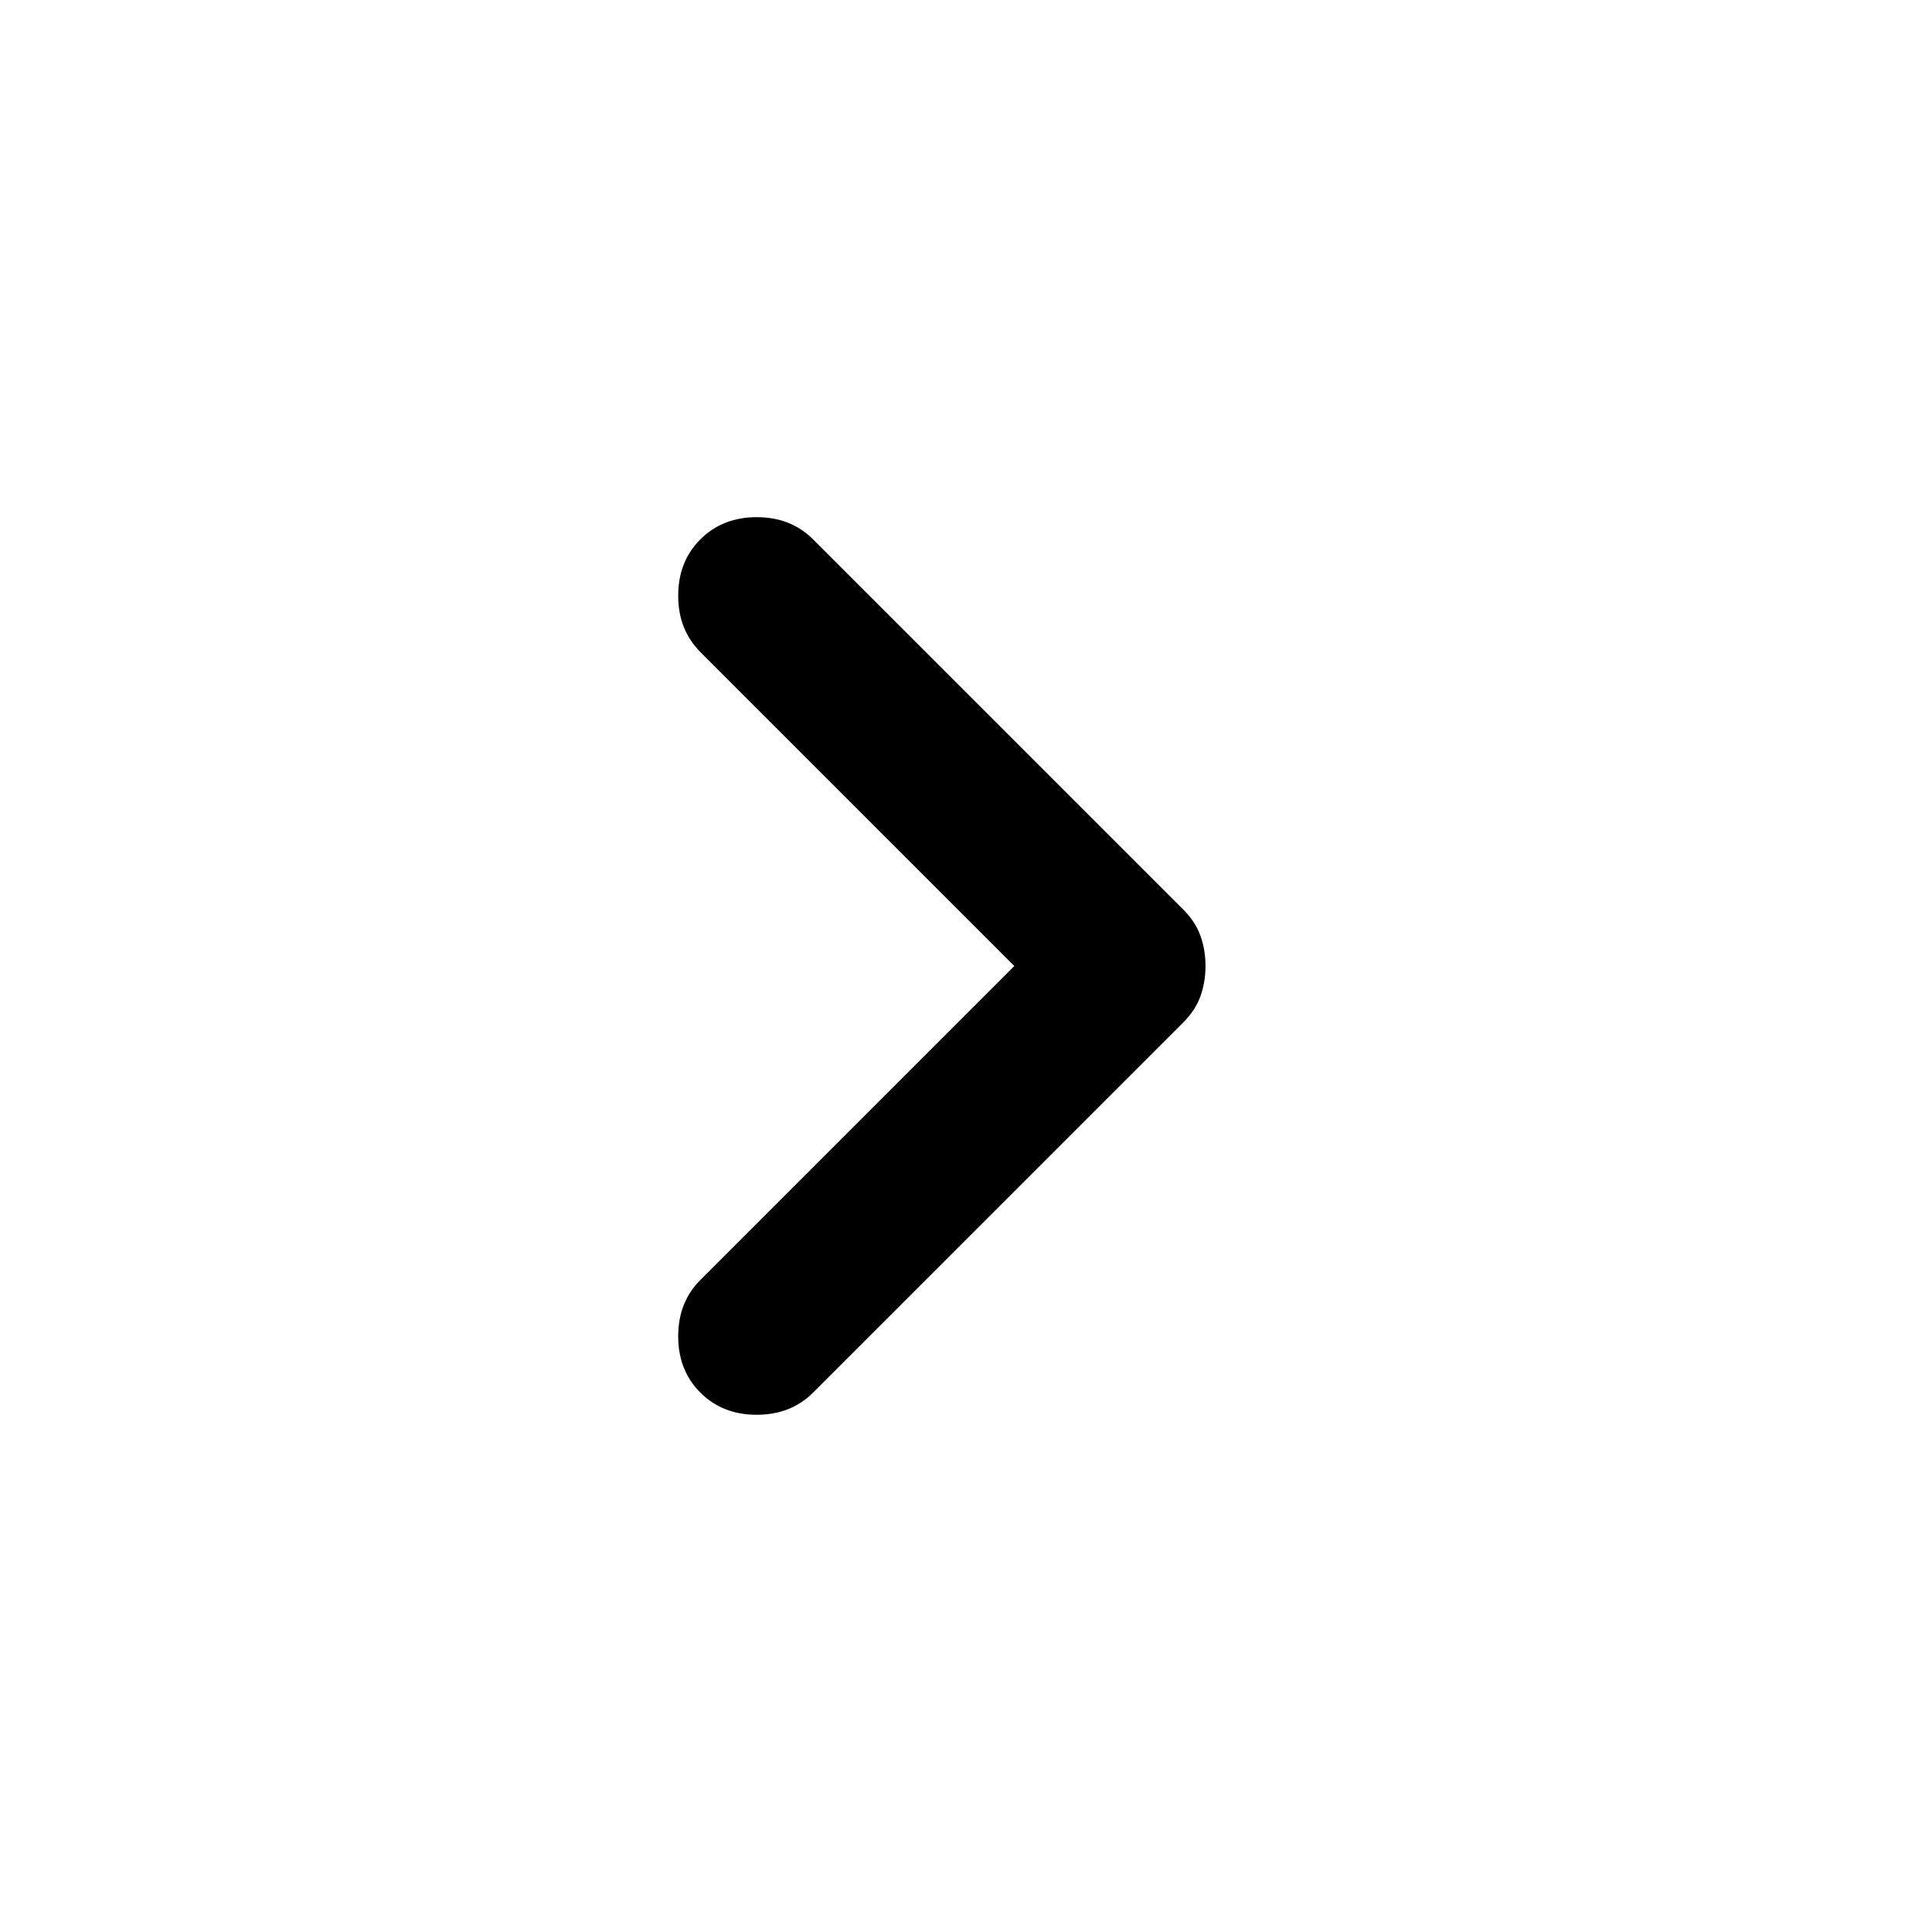 <svg width="32" height="32" viewBox="0 0 32 32" fill="none" xmlns="http://www.w3.org/2000/svg">
<path d="M16.8 16L11.6 10.8C11.356 10.555 11.233 10.244 11.233 9.866C11.233 9.489 11.356 9.178 11.6 8.933C11.845 8.689 12.156 8.566 12.533 8.566C12.911 8.566 13.222 8.689 13.467 8.933L19.6 15.066C19.733 15.2 19.828 15.344 19.883 15.5C19.939 15.655 19.967 15.822 19.967 16C19.967 16.177 19.939 16.344 19.883 16.5C19.828 16.655 19.733 16.8 19.6 16.933L13.467 23.066C13.222 23.311 12.911 23.433 12.533 23.433C12.156 23.433 11.845 23.311 11.6 23.066C11.356 22.822 11.233 22.511 11.233 22.133C11.233 21.755 11.356 21.444 11.6 21.2L16.8 16Z" fill="black"/>
</svg>
